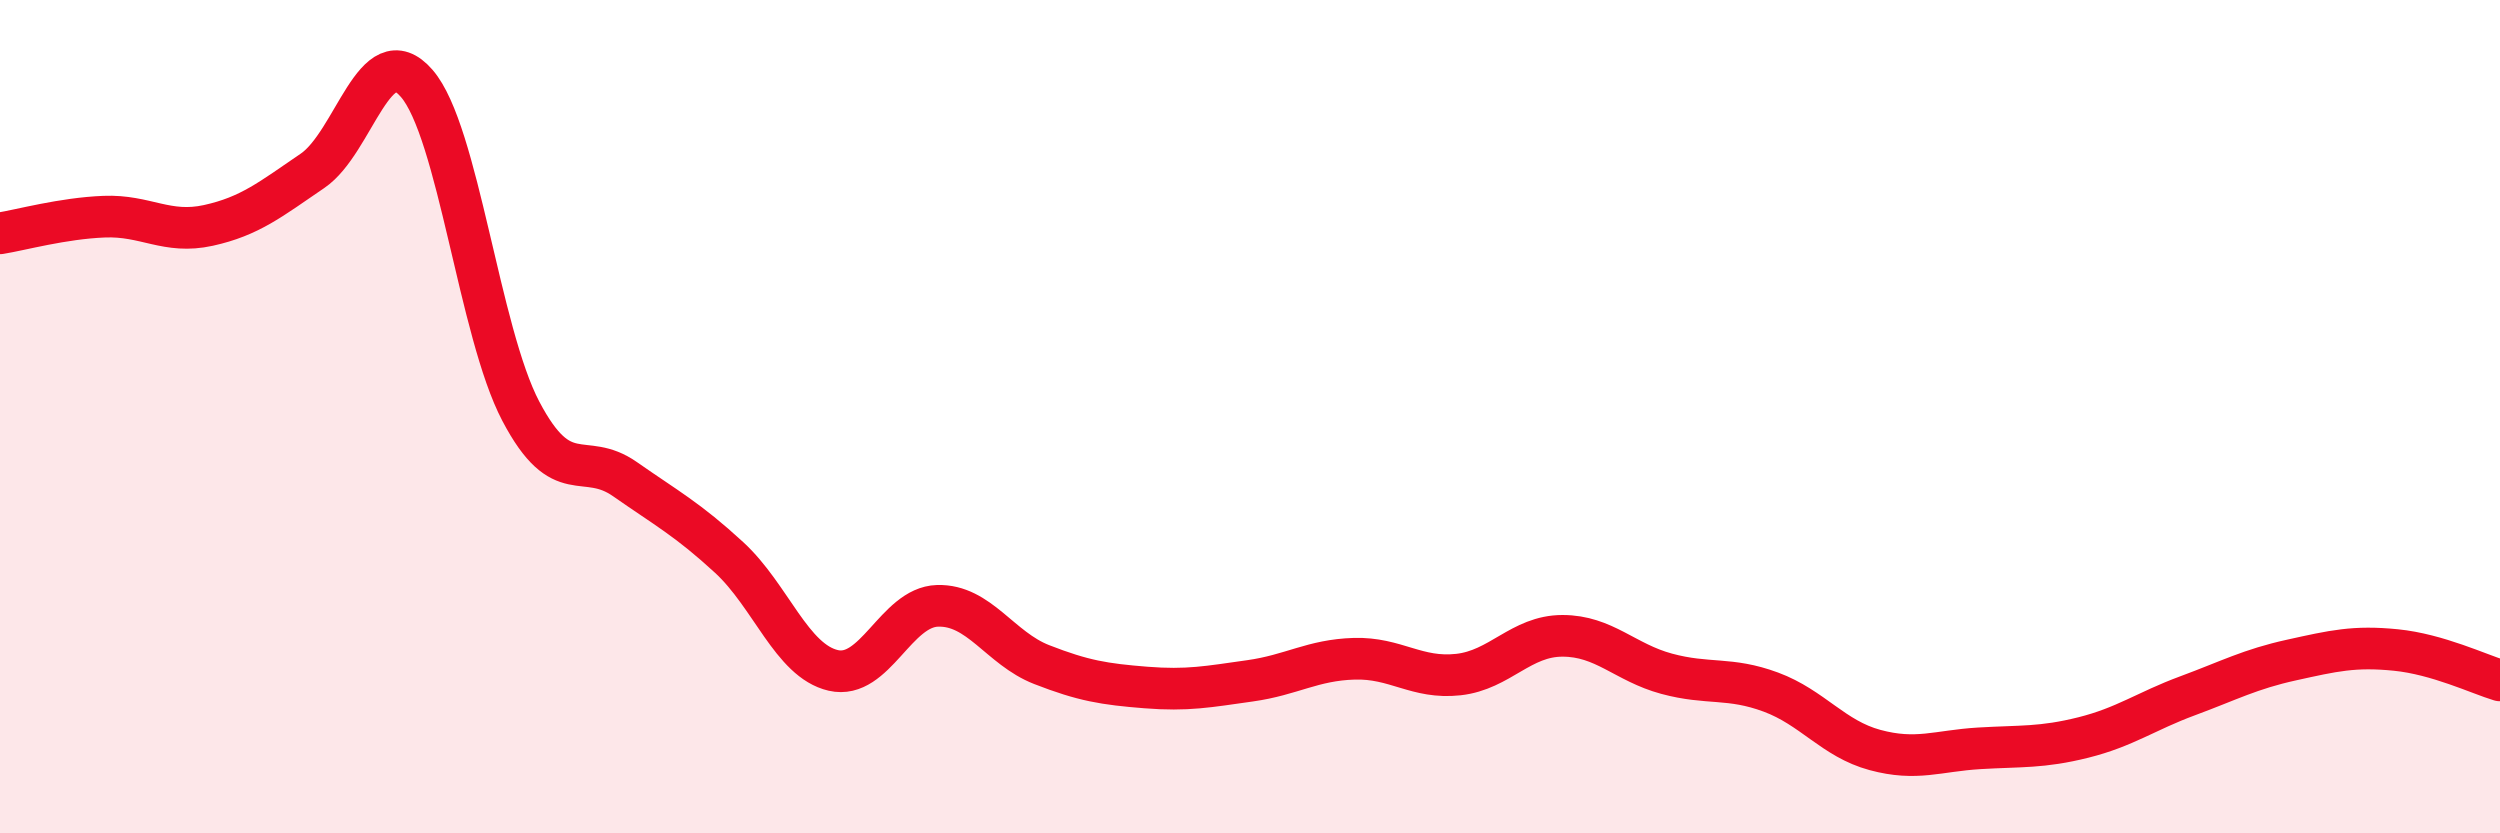
    <svg width="60" height="20" viewBox="0 0 60 20" xmlns="http://www.w3.org/2000/svg">
      <path
        d="M 0,5.6 C 0.5,5.52 1.5,5.24 2.5,5.2 C 3.5,5.16 4,5.63 5,5.41 C 6,5.19 6.5,4.78 7.5,4.1 C 8.5,3.42 9,0.85 10,2 C 11,3.15 11.5,7.97 12.5,9.87 C 13.5,11.77 14,10.8 15,11.5 C 16,12.2 16.5,12.46 17.5,13.38 C 18.5,14.3 19,15.86 20,16.09 C 21,16.32 21.5,14.57 22.5,14.54 C 23.5,14.51 24,15.56 25,15.95 C 26,16.34 26.5,16.42 27.5,16.5 C 28.5,16.58 29,16.48 30,16.34 C 31,16.2 31.5,15.84 32.5,15.81 C 33.5,15.78 34,16.3 35,16.19 C 36,16.08 36.5,15.26 37.5,15.26 C 38.5,15.26 39,15.9 40,16.17 C 41,16.44 41.5,16.24 42.5,16.61 C 43.5,16.98 44,17.73 45,18 C 46,18.27 46.5,18.02 47.5,17.96 C 48.5,17.9 49,17.95 50,17.7 C 51,17.45 51.5,17.07 52.5,16.7 C 53.5,16.33 54,16.06 55,15.84 C 56,15.62 56.5,15.5 57.5,15.6 C 58.5,15.7 59.5,16.18 60,16.33L60 20L0 20Z"
        fill="#EB0A25"
        opacity="0.1"
        stroke-linecap="round"
        stroke-linejoin="round"
      />
      <path
        d="M 0,5.6 C 0.5,5.52 1.5,5.24 2.5,5.2 C 3.5,5.16 4,5.63 5,5.41 C 6,5.19 6.5,4.78 7.5,4.1 C 8.5,3.42 9,0.85 10,2 C 11,3.15 11.5,7.97 12.5,9.87 C 13.5,11.77 14,10.8 15,11.5 C 16,12.2 16.5,12.46 17.5,13.38 C 18.5,14.3 19,15.86 20,16.09 C 21,16.32 21.5,14.57 22.5,14.54 C 23.5,14.51 24,15.56 25,15.95 C 26,16.34 26.5,16.42 27.5,16.5 C 28.5,16.58 29,16.48 30,16.34 C 31,16.2 31.5,15.84 32.5,15.81 C 33.5,15.78 34,16.3 35,16.19 C 36,16.08 36.5,15.26 37.5,15.26 C 38.5,15.26 39,15.9 40,16.17 C 41,16.44 41.5,16.24 42.5,16.61 C 43.5,16.98 44,17.73 45,18 C 46,18.27 46.5,18.02 47.5,17.96 C 48.5,17.9 49,17.95 50,17.7 C 51,17.45 51.5,17.07 52.5,16.7 C 53.5,16.33 54,16.06 55,15.84 C 56,15.62 56.5,15.5 57.5,15.6 C 58.5,15.7 59.5,16.18 60,16.33"
        stroke="#EB0A25"
        stroke-width="1"
        fill="none"
        stroke-linecap="round"
        stroke-linejoin="round"
      />
    </svg>
  